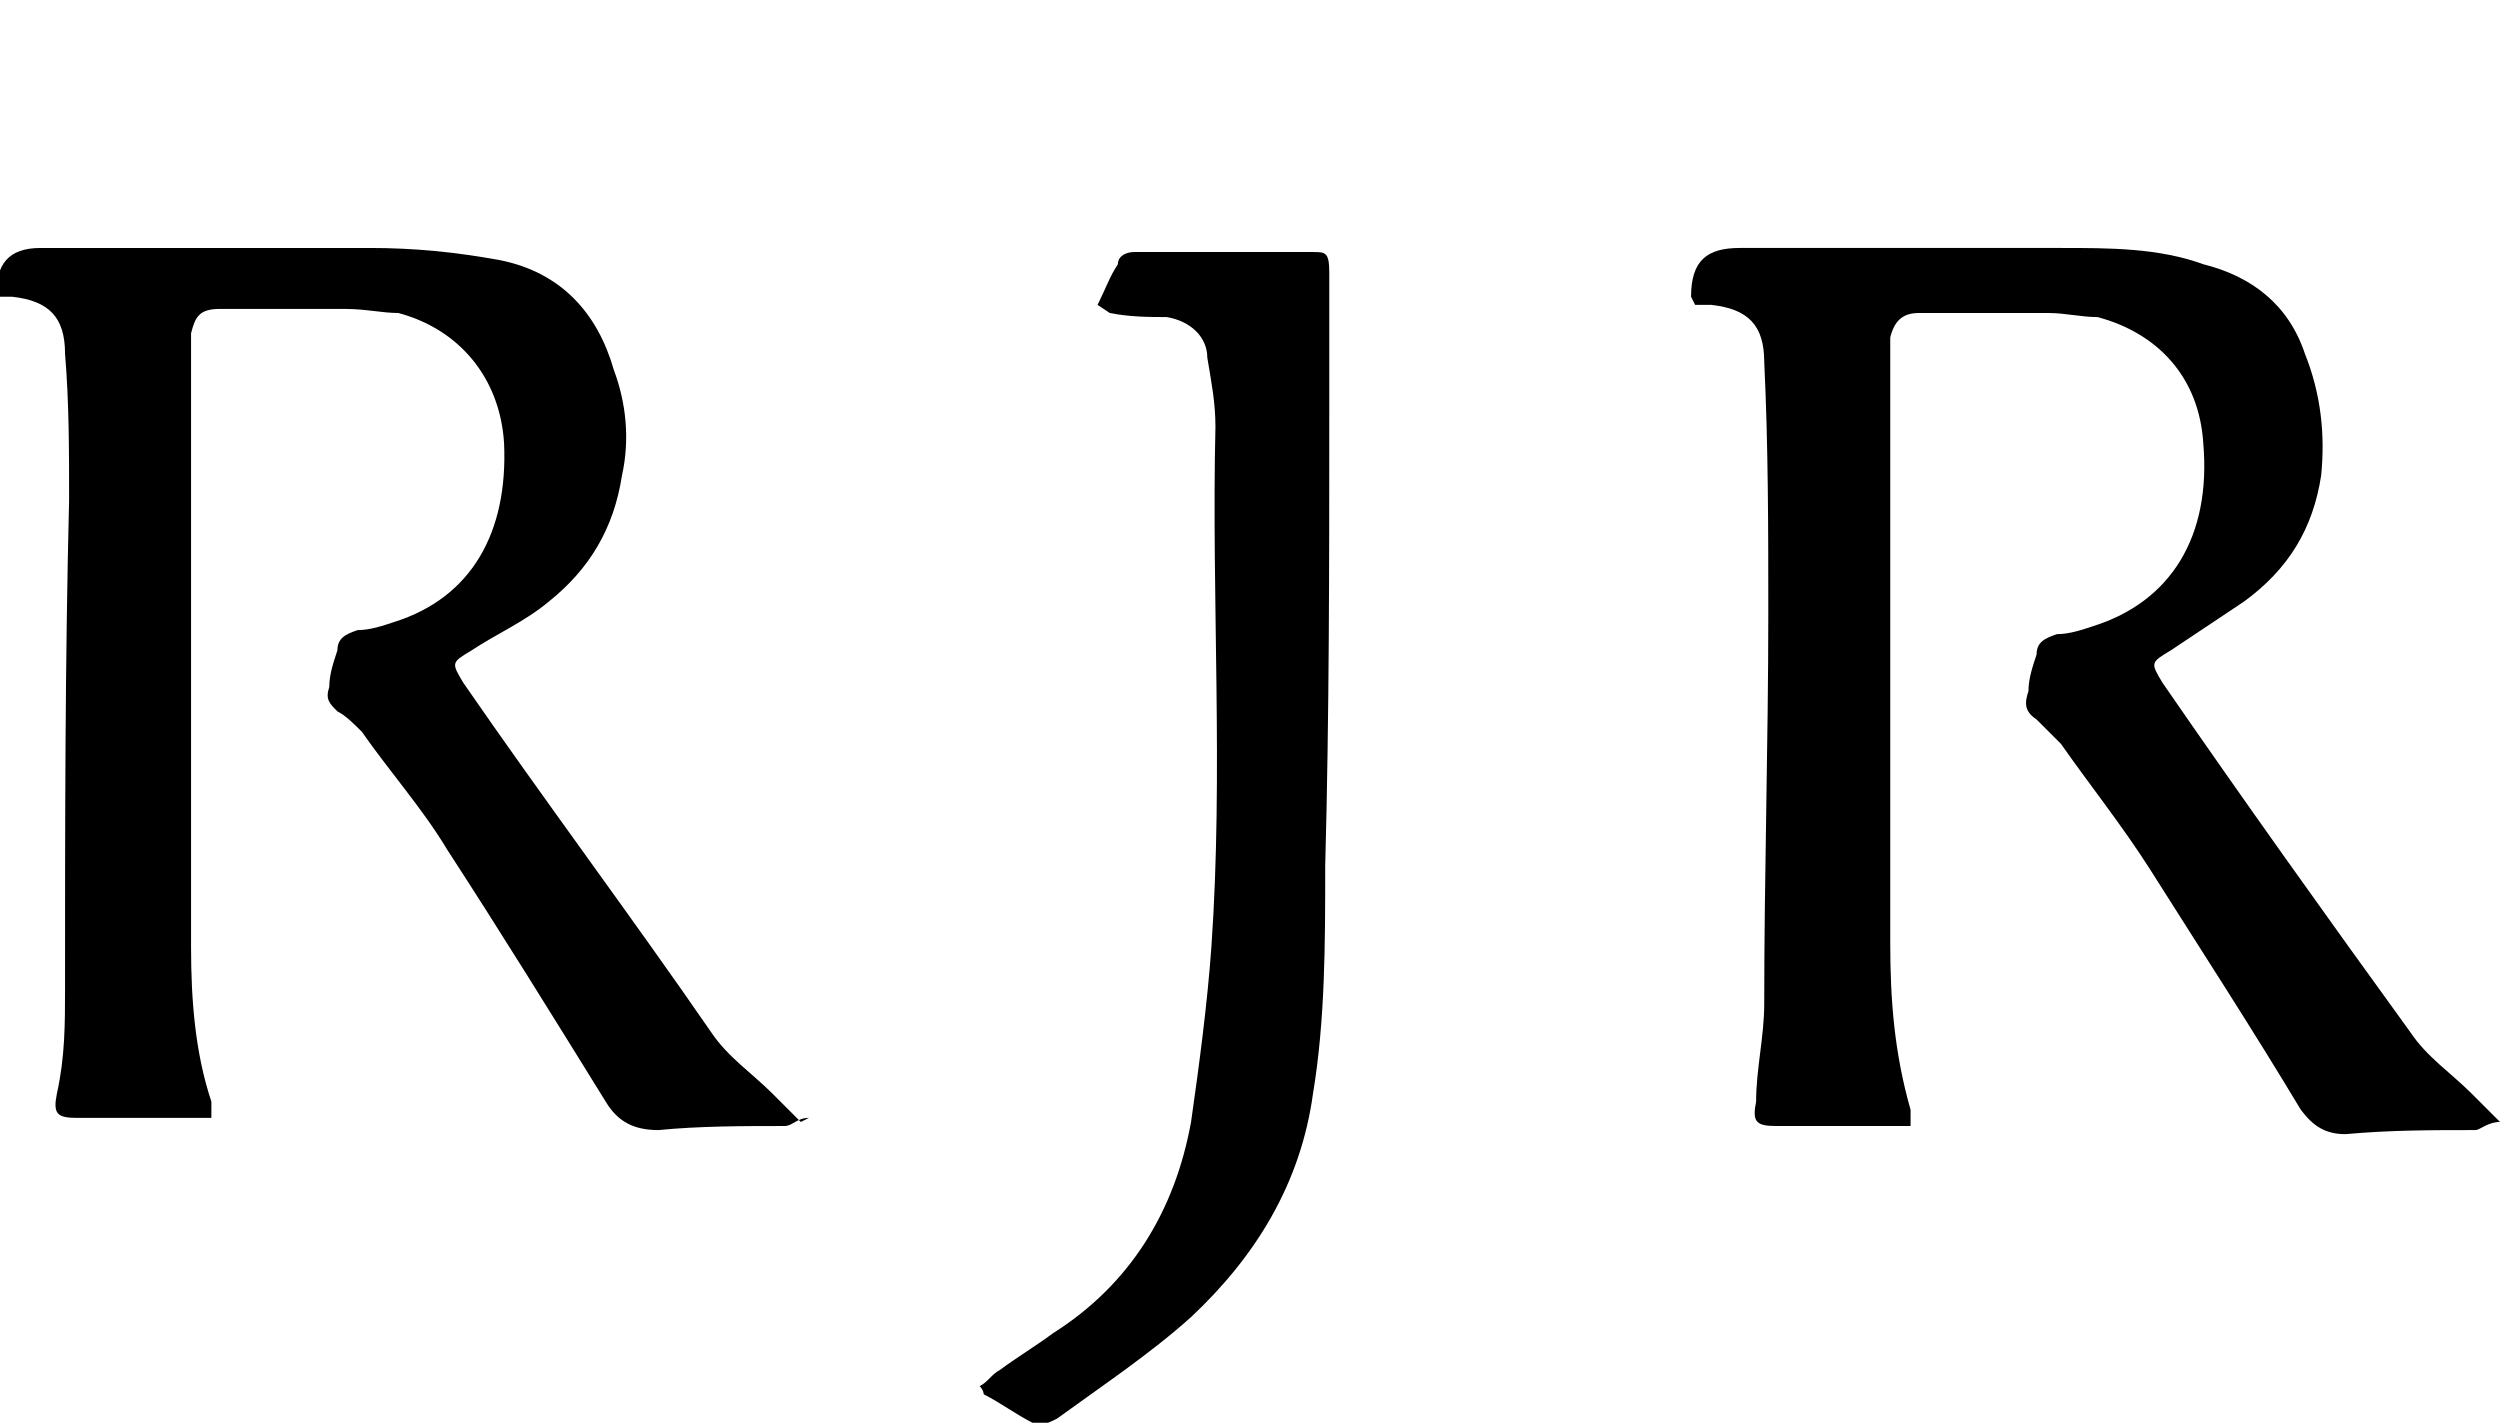 <?xml version="1.0" encoding="UTF-8"?>
<svg id="_レイヤー_2" data-name=" レイヤー 2" xmlns="http://www.w3.org/2000/svg" version="1.1" viewBox="0 0 61.5 35">
  <defs>
    <style>
      .cls-1 {
        fill: #000;
        stroke-width: 0px;
      }
    </style>
  </defs>
  <g id="_メニュー" data-name=" メニュー">
    <g>
      <path class="cls-1" d="M19.9,27.5c-.3,0-.4.2-.6.2-1,0-2.1,0-3.1.1-.6,0-1-.2-1.3-.7-1.3-2.1-2.6-4.2-3.9-6.2-.6-1-1.4-1.9-2.1-2.9-.2-.2-.4-.4-.6-.5-.2-.2-.3-.3-.2-.6,0-.3.1-.6.2-.9,0-.3.2-.4.5-.5.3,0,.6-.1.9-.2,1.9-.6,2.8-2.2,2.7-4.4-.1-1.6-1.1-2.8-2.6-3.2-.4,0-.8-.1-1.3-.1-1,0-2.1,0-3.1,0-.5,0-.6.2-.7.6,0,0,0,.2,0,.3,0,4.9,0,9.9,0,14.8,0,1.3.1,2.6.5,3.8,0,.1,0,.2,0,.4-.2,0-.4,0-.6,0-.9,0-1.8,0-2.7,0-.5,0-.6-.1-.5-.6.2-.9.2-1.7.2-2.6,0-4,0-8,.1-12,0-1.2,0-2.4-.1-3.6,0-.9-.4-1.3-1.3-1.4-.1,0-.2,0-.4,0,0-.8.3-1.2,1.1-1.2,2.7,0,5.4,0,8.1,0,1.1,0,2.1.1,3.2.3,1.5.3,2.4,1.3,2.8,2.7.3.8.4,1.7.2,2.6-.2,1.3-.8,2.3-1.8,3.1-.6.5-1.3.8-1.9,1.2-.5.3-.5.3-.2.8,2,2.9,4.1,5.7,6.1,8.6.4.6,1,1,1.5,1.5.2.2.4.4.7.7h0Z"/>
      <path class="cls-1" d="M41.6,7.3c0-.9.4-1.2,1.2-1.2,2.6,0,5.2,0,7.9,0,1.2,0,2.4,0,3.5.4,1.2.3,2.1,1,2.5,2.2.4,1,.5,2,.4,3-.2,1.3-.8,2.3-1.9,3.1-.6.4-1.2.8-1.8,1.2-.5.3-.5.3-.2.8,2,2.9,4,5.7,6.1,8.6.4.6,1,1,1.5,1.5.2.2.4.4.7.7-.3,0-.5.2-.6.2-1.1,0-2.1,0-3.2.1-.5,0-.8-.2-1.1-.6-1.2-2-2.5-4-3.7-5.9-.7-1.1-1.5-2.1-2.2-3.1-.2-.2-.4-.4-.6-.6-.3-.2-.3-.4-.2-.7,0-.3.1-.6.2-.9,0-.3.2-.4.5-.5.3,0,.6-.1.9-.2,1.9-.6,2.9-2.2,2.7-4.5-.1-1.6-1.1-2.7-2.6-3.1-.4,0-.8-.1-1.2-.1-1.1,0-2.1,0-3.2,0-.4,0-.6.2-.7.6,0,.1,0,.3,0,.4,0,4.8,0,9.7,0,14.5,0,1.4.1,2.7.5,4.1,0,.1,0,.2,0,.4-.2,0-.4,0-.6,0-.9,0-1.8,0-2.7,0-.5,0-.6-.1-.5-.6,0-.8.2-1.6.2-2.4,0-3.2.1-6.4.1-9.6,0-2.1,0-4.1-.1-6.2,0-.9-.4-1.3-1.3-1.4-.1,0-.2,0-.4,0h0Z"/>
      <path class="cls-1" d="M27,7.5c.2-.4.3-.7.5-1,0-.2.2-.3.4-.3,1.5,0,3,0,4.4,0,.3,0,.4,0,.4.5,0,1.2,0,2.3,0,3.5,0,3.7,0,7.4-.1,11.1,0,1.9,0,3.8-.3,5.6-.3,2.2-1.4,4-3,5.5-1,.9-2.2,1.7-3.3,2.5-.2.1-.4.2-.6.1-.4-.2-.8-.5-1.2-.7,0,0,0-.1-.1-.2.2-.1.3-.3.5-.4.4-.3.9-.6,1.3-.9,1.9-1.2,3-3,3.4-5.2.2-1.4.4-2.9.5-4.3.3-4.3,0-8.6.1-12.8,0-.6-.1-1.1-.2-1.7,0-.5-.4-.9-1-1-.4,0-.9,0-1.4-.1Z"/>
    </g>
  </g>
</svg>